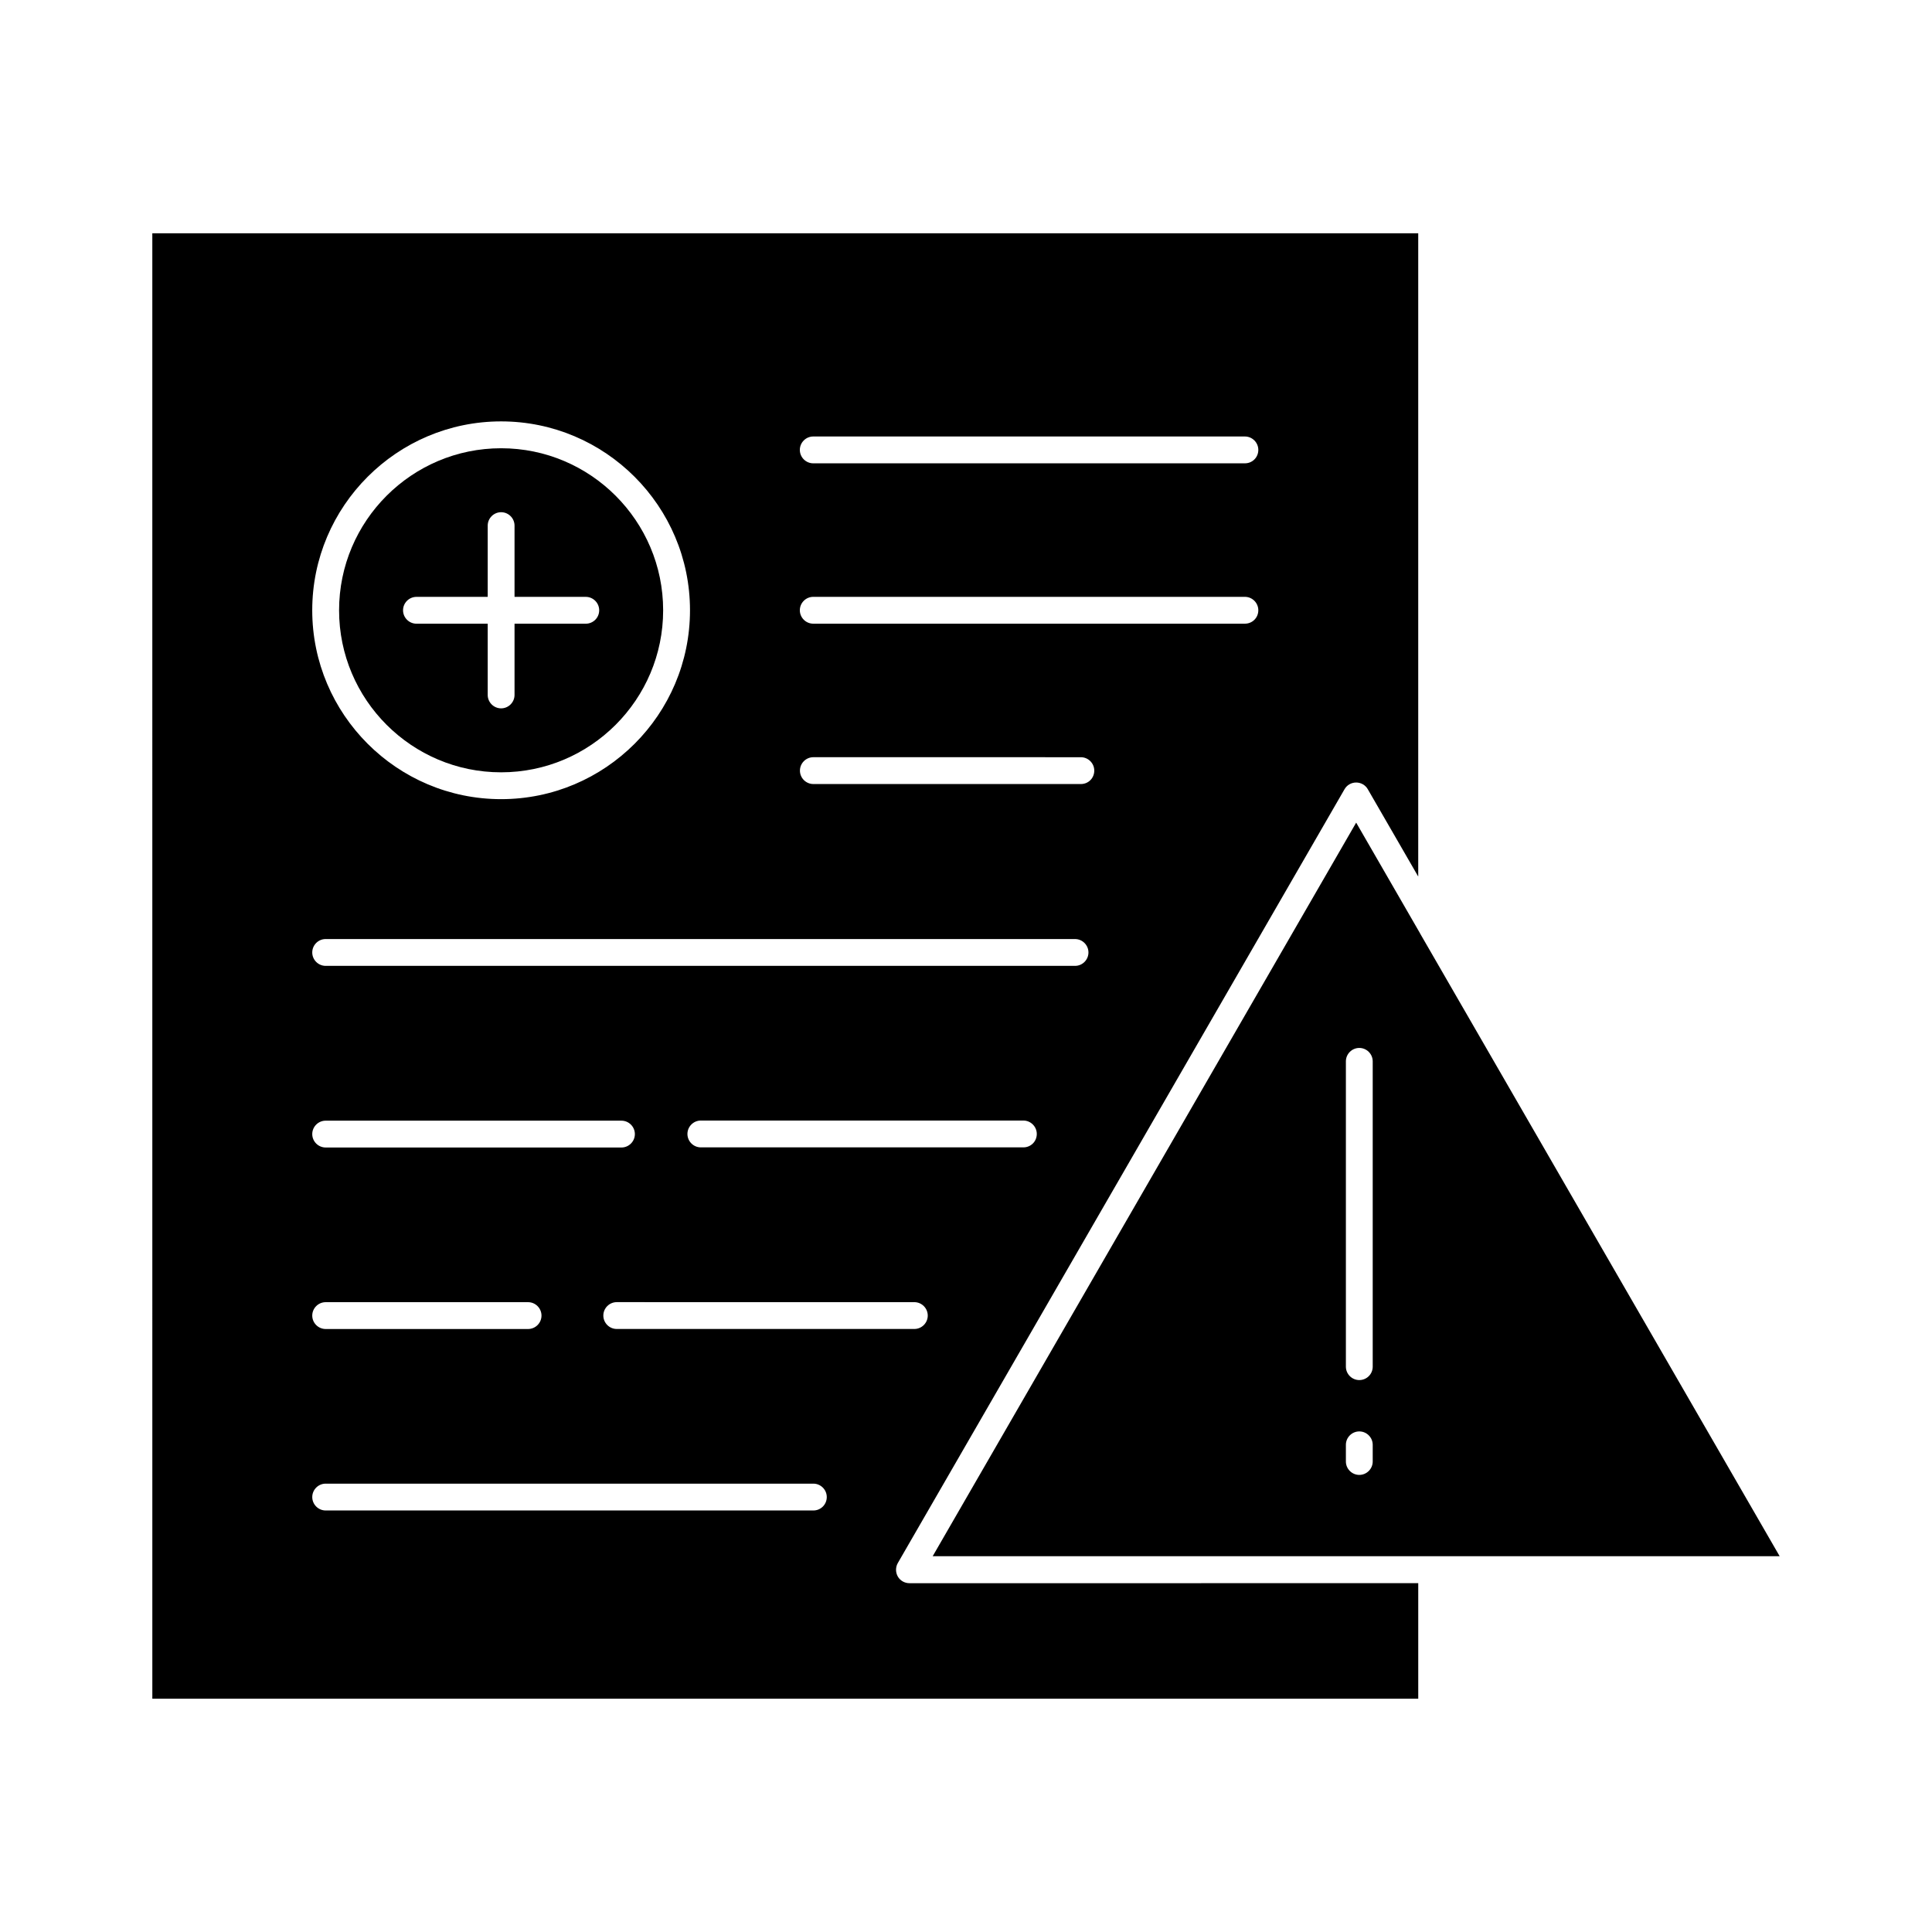 <?xml version="1.0" encoding="UTF-8"?>
<!-- Uploaded to: ICON Repo, www.svgrepo.com, Generator: ICON Repo Mixer Tools -->
<svg fill="#000000" width="800px" height="800px" version="1.1" viewBox="144 144 512 512" xmlns="http://www.w3.org/2000/svg">
 <g>
  <path d="m520.35 391.4 95.277 165.01h-92.227l-132.23 0.004 112.23-194.41 16.863 29.223zm-12.566 139.91v-4.414c0-1.957-1.602-3.555-3.555-3.555-1.957 0-3.555 1.602-3.555 3.555v4.414c0 1.957 1.602 3.555 3.555 3.555s3.555-1.602 3.555-3.555zm0-25.133v-80.906c0-1.957-1.602-3.555-3.555-3.555-1.957 0-3.555 1.602-3.555 3.555v80.906c0 1.957 1.602 3.555 3.555 3.555s3.555-1.57 3.555-3.555z"/>
  <path d="m276.8 262.79c23.68 0 42.941 19.262 42.941 42.941 0 23.68-19.262 42.941-42.941 42.941-23.68 0-42.941-19.262-42.941-42.941 0-23.68 19.266-42.941 42.941-42.941zm25.992 42.941c0-1.957-1.602-3.555-3.555-3.555h-18.879v-18.879c0-1.957-1.602-3.555-3.555-3.555-1.957 0-3.555 1.602-3.555 3.555v18.879h-18.879c-1.957 0-3.555 1.602-3.555 3.555 0 1.957 1.602 3.555 3.555 3.555h18.879v18.879c0 1.957 1.602 3.555 3.555 3.555 1.957 0 3.555-1.602 3.555-3.555v-18.879h18.879c1.953 0 3.555-1.57 3.555-3.555z"/>
  <path d="m519.85 563.53v30.645h-335.48l-0.004-388.35h335.48v40.691 129.78l-13.367-23.145c-0.621-1.098-1.809-1.777-3.082-1.777-1.273 0-2.461 0.68-3.082 1.777l-118.39 205.08c-0.621 1.098-0.621 2.461 0 3.555 0.621 1.098 1.809 1.777 3.082 1.777l134.85-0.004zm-42.383-300.3c0-1.957-1.602-3.555-3.555-3.555h-114.39c-1.957 0-3.555 1.602-3.555 3.555 0 1.957 1.602 3.555 3.555 3.555h114.39c1.984 0 3.555-1.57 3.555-3.555zm0 42.496c0-1.957-1.602-3.555-3.555-3.555h-114.39c-1.957 0-3.555 1.602-3.555 3.555 0 1.957 1.602 3.555 3.555 3.555h114.39c1.984 0 3.555-1.57 3.555-3.555zm-43.473 42.5c0-1.957-1.602-3.555-3.555-3.555l-70.891-0.004c-1.957 0-3.555 1.602-3.555 3.555 0 1.957 1.602 3.555 3.555 3.555h70.918c1.957 0.004 3.527-1.566 3.527-3.551zm-1.543 48.188c0-1.957-1.602-3.555-3.555-3.555l-198.59-0.004c-1.957 0-3.555 1.602-3.555 3.555 0 1.957 1.602 3.555 3.555 3.555h198.59c1.953 0.004 3.555-1.598 3.555-3.551zm-13.691 48.098c0-1.957-1.602-3.555-3.555-3.555h-85.473c-1.957 0-3.555 1.602-3.555 3.555 0 1.957 1.602 3.555 3.555 3.555h85.469c1.988 0 3.559-1.57 3.559-3.555zm-28.895 48.129c0-1.957-1.602-3.555-3.555-3.555l-78.863-0.004c-1.957 0-3.555 1.602-3.555 3.555 0 1.957 1.602 3.555 3.555 3.555h78.859c1.957 0.004 3.559-1.594 3.559-3.551zm-26.762 48.098c0-1.957-1.602-3.555-3.555-3.555h-129.24c-1.957 0-3.555 1.602-3.555 3.555 0 1.957 1.602 3.555 3.555 3.555h129.24c1.953 0.004 3.555-1.566 3.555-3.555zm-36.246-235.01c0-27.59-22.465-50.055-50.055-50.055-27.59 0-50.055 22.465-50.055 50.055 0 27.59 22.465 50.055 50.055 50.055 27.594 0 50.055-22.434 50.055-50.055zm-14.609 138.82c0-1.957-1.602-3.555-3.555-3.555l-78.387-0.004c-1.957 0-3.555 1.602-3.555 3.555 0 1.957 1.602 3.555 3.555 3.555h78.387c1.953 0.004 3.555-1.598 3.555-3.551zm-24.746 48.098c0-1.957-1.602-3.555-3.555-3.555h-53.641c-1.957 0-3.555 1.602-3.555 3.555 0 1.957 1.602 3.555 3.555 3.555h53.641c1.957 0 3.555-1.598 3.555-3.555z"/>
 </g>
</svg>